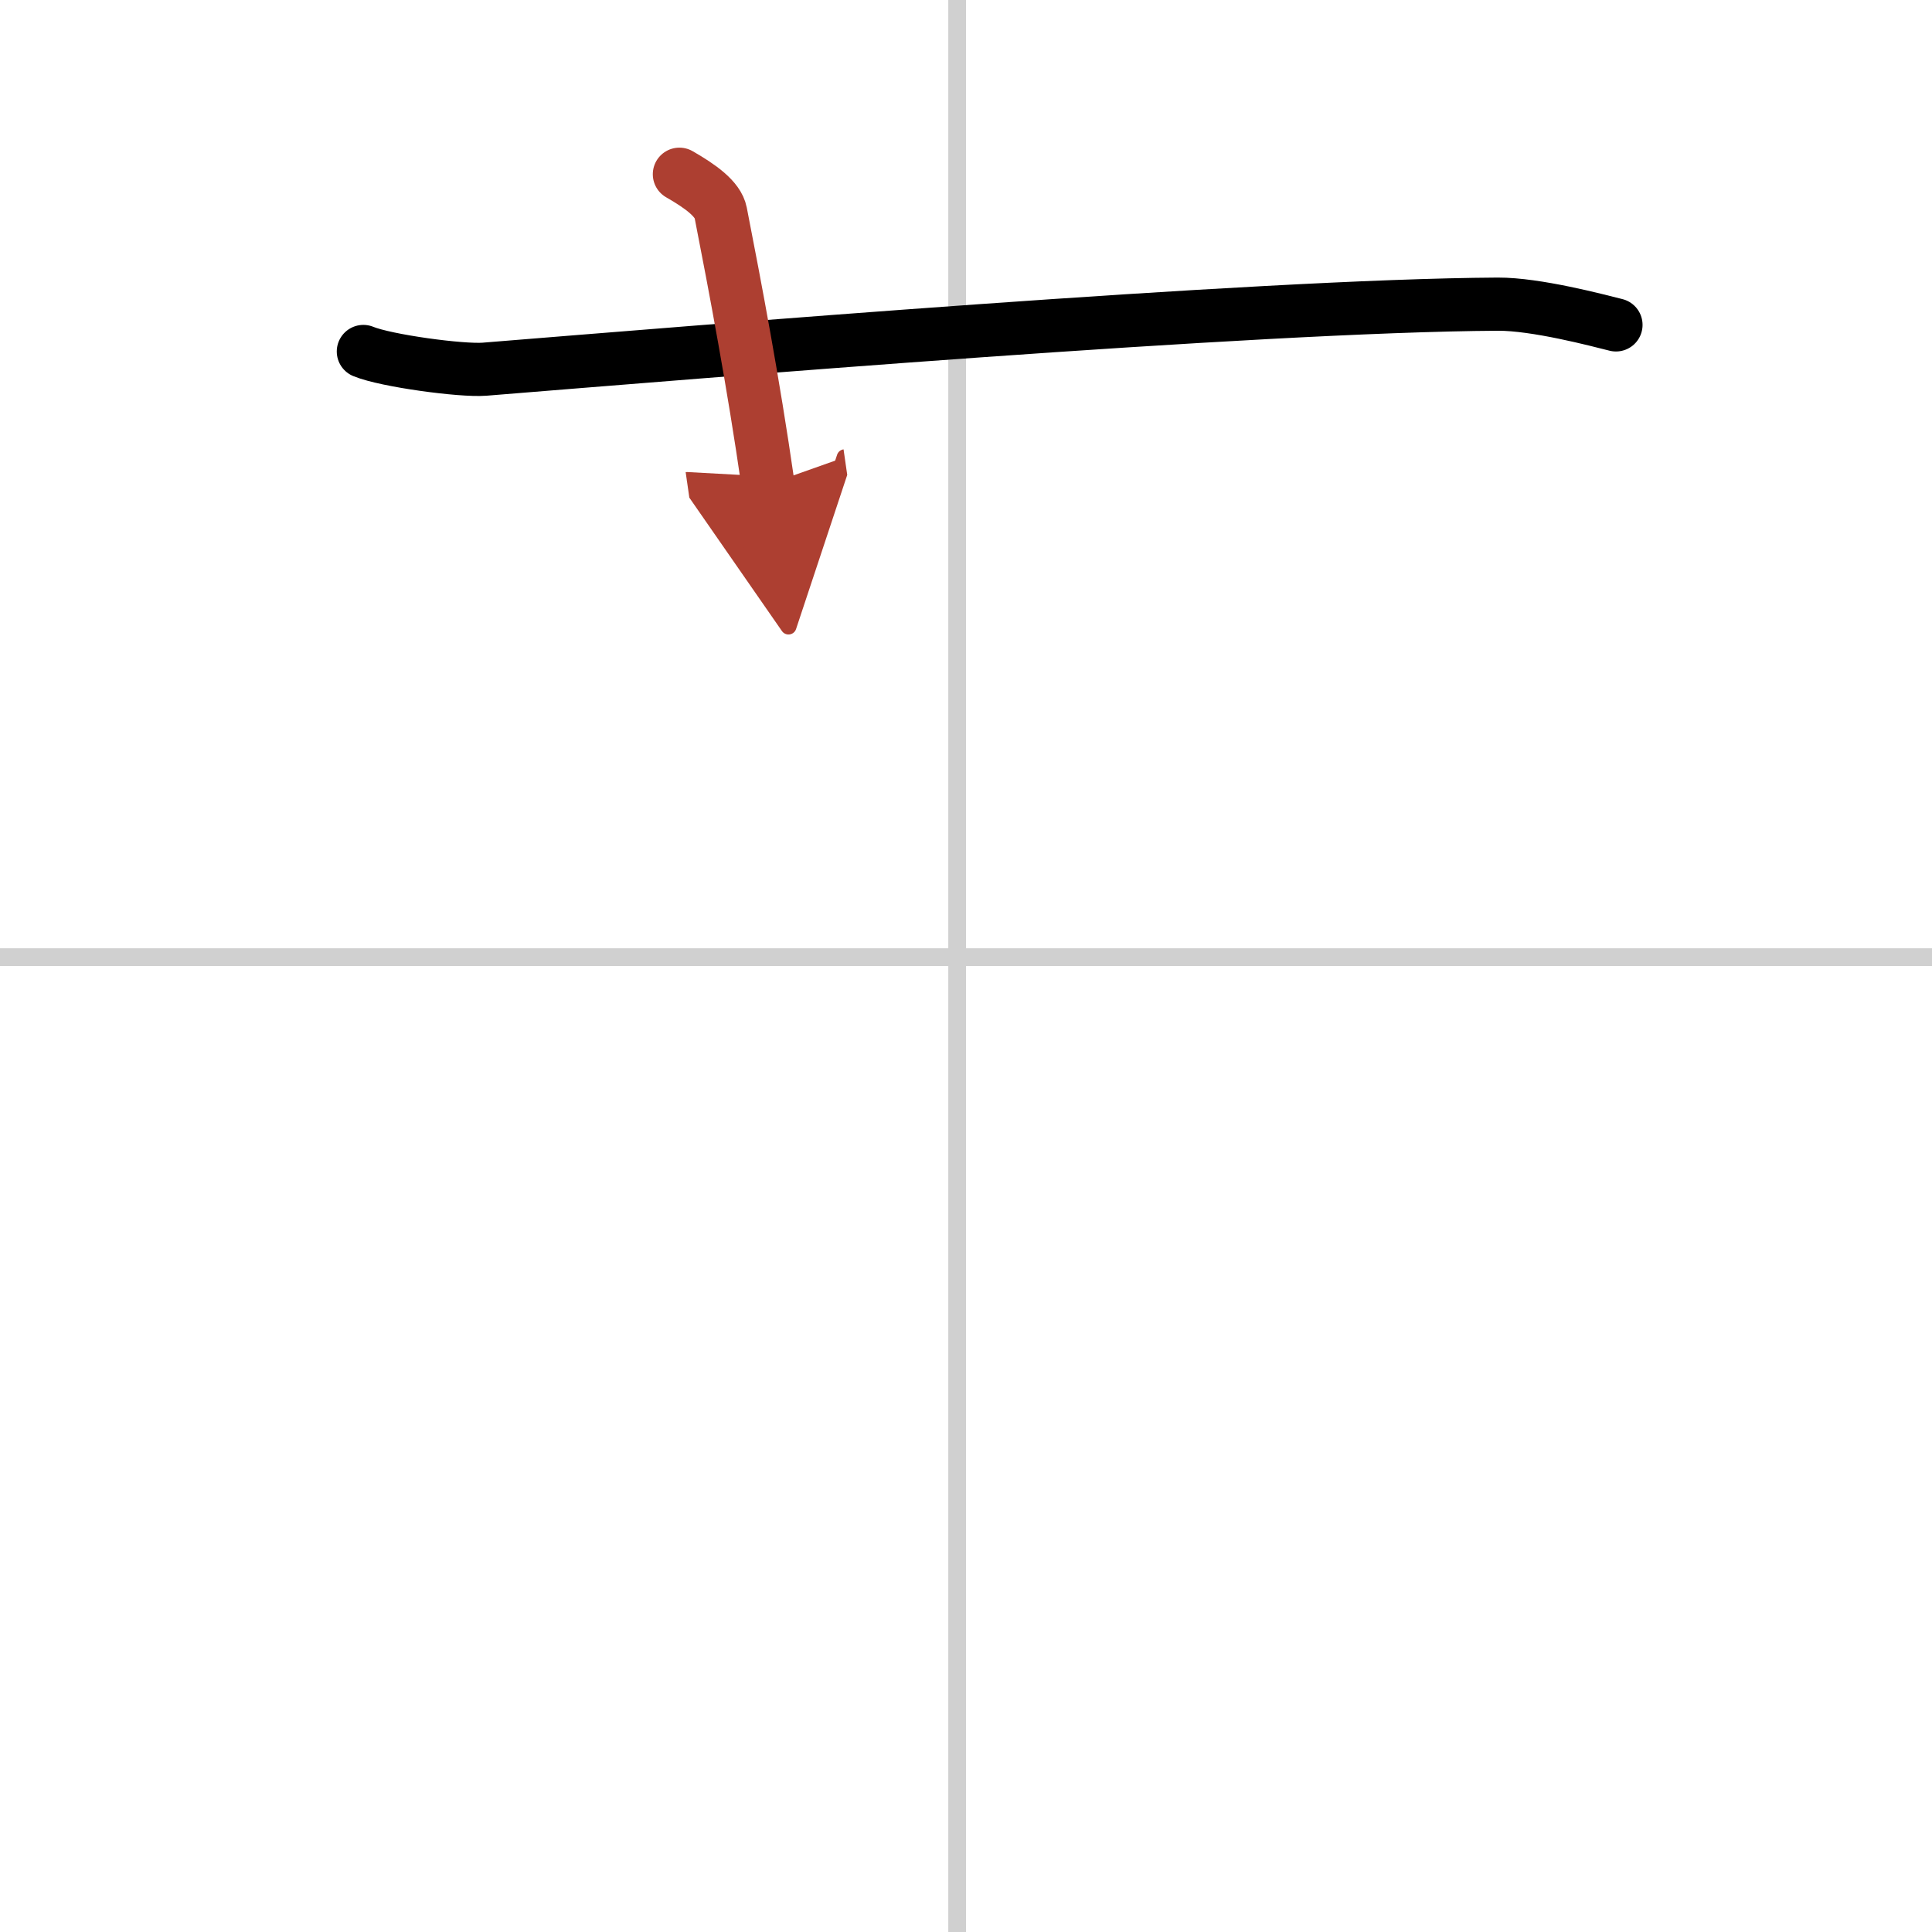 <svg width="400" height="400" viewBox="0 0 109 109" xmlns="http://www.w3.org/2000/svg"><defs><marker id="a" markerWidth="4" orient="auto" refX="1" refY="5" viewBox="0 0 10 10"><polyline points="0 0 10 5 0 10 1 5" fill="#ad3f31" stroke="#ad3f31"/></marker></defs><g fill="none" stroke="#000" stroke-linecap="round" stroke-linejoin="round" stroke-width="3"><rect width="100%" height="100%" fill="#fff" stroke="#fff"/><line x1="54" x2="54" y2="109" stroke="#d0d0d0" stroke-width="1"/><line x2="109" y1="54" y2="54" stroke="#d0d0d0" stroke-width="1"/><path d="m20.5 19.83c1.29 0.53 5.54 1.1 6.83 1 11.9-0.96 43.45-3.59 57.17-3.67 2.16-0.01 5.59 0.9 6.67 1.17"/><path d="m38.33 9.83c1.17 0.67 2.18 1.39 2.33 2.17 0.83 4.25 1.83 9.5 2.67 15.33" marker-end="url(#a)" stroke="#ad3f31"/></g></svg>

